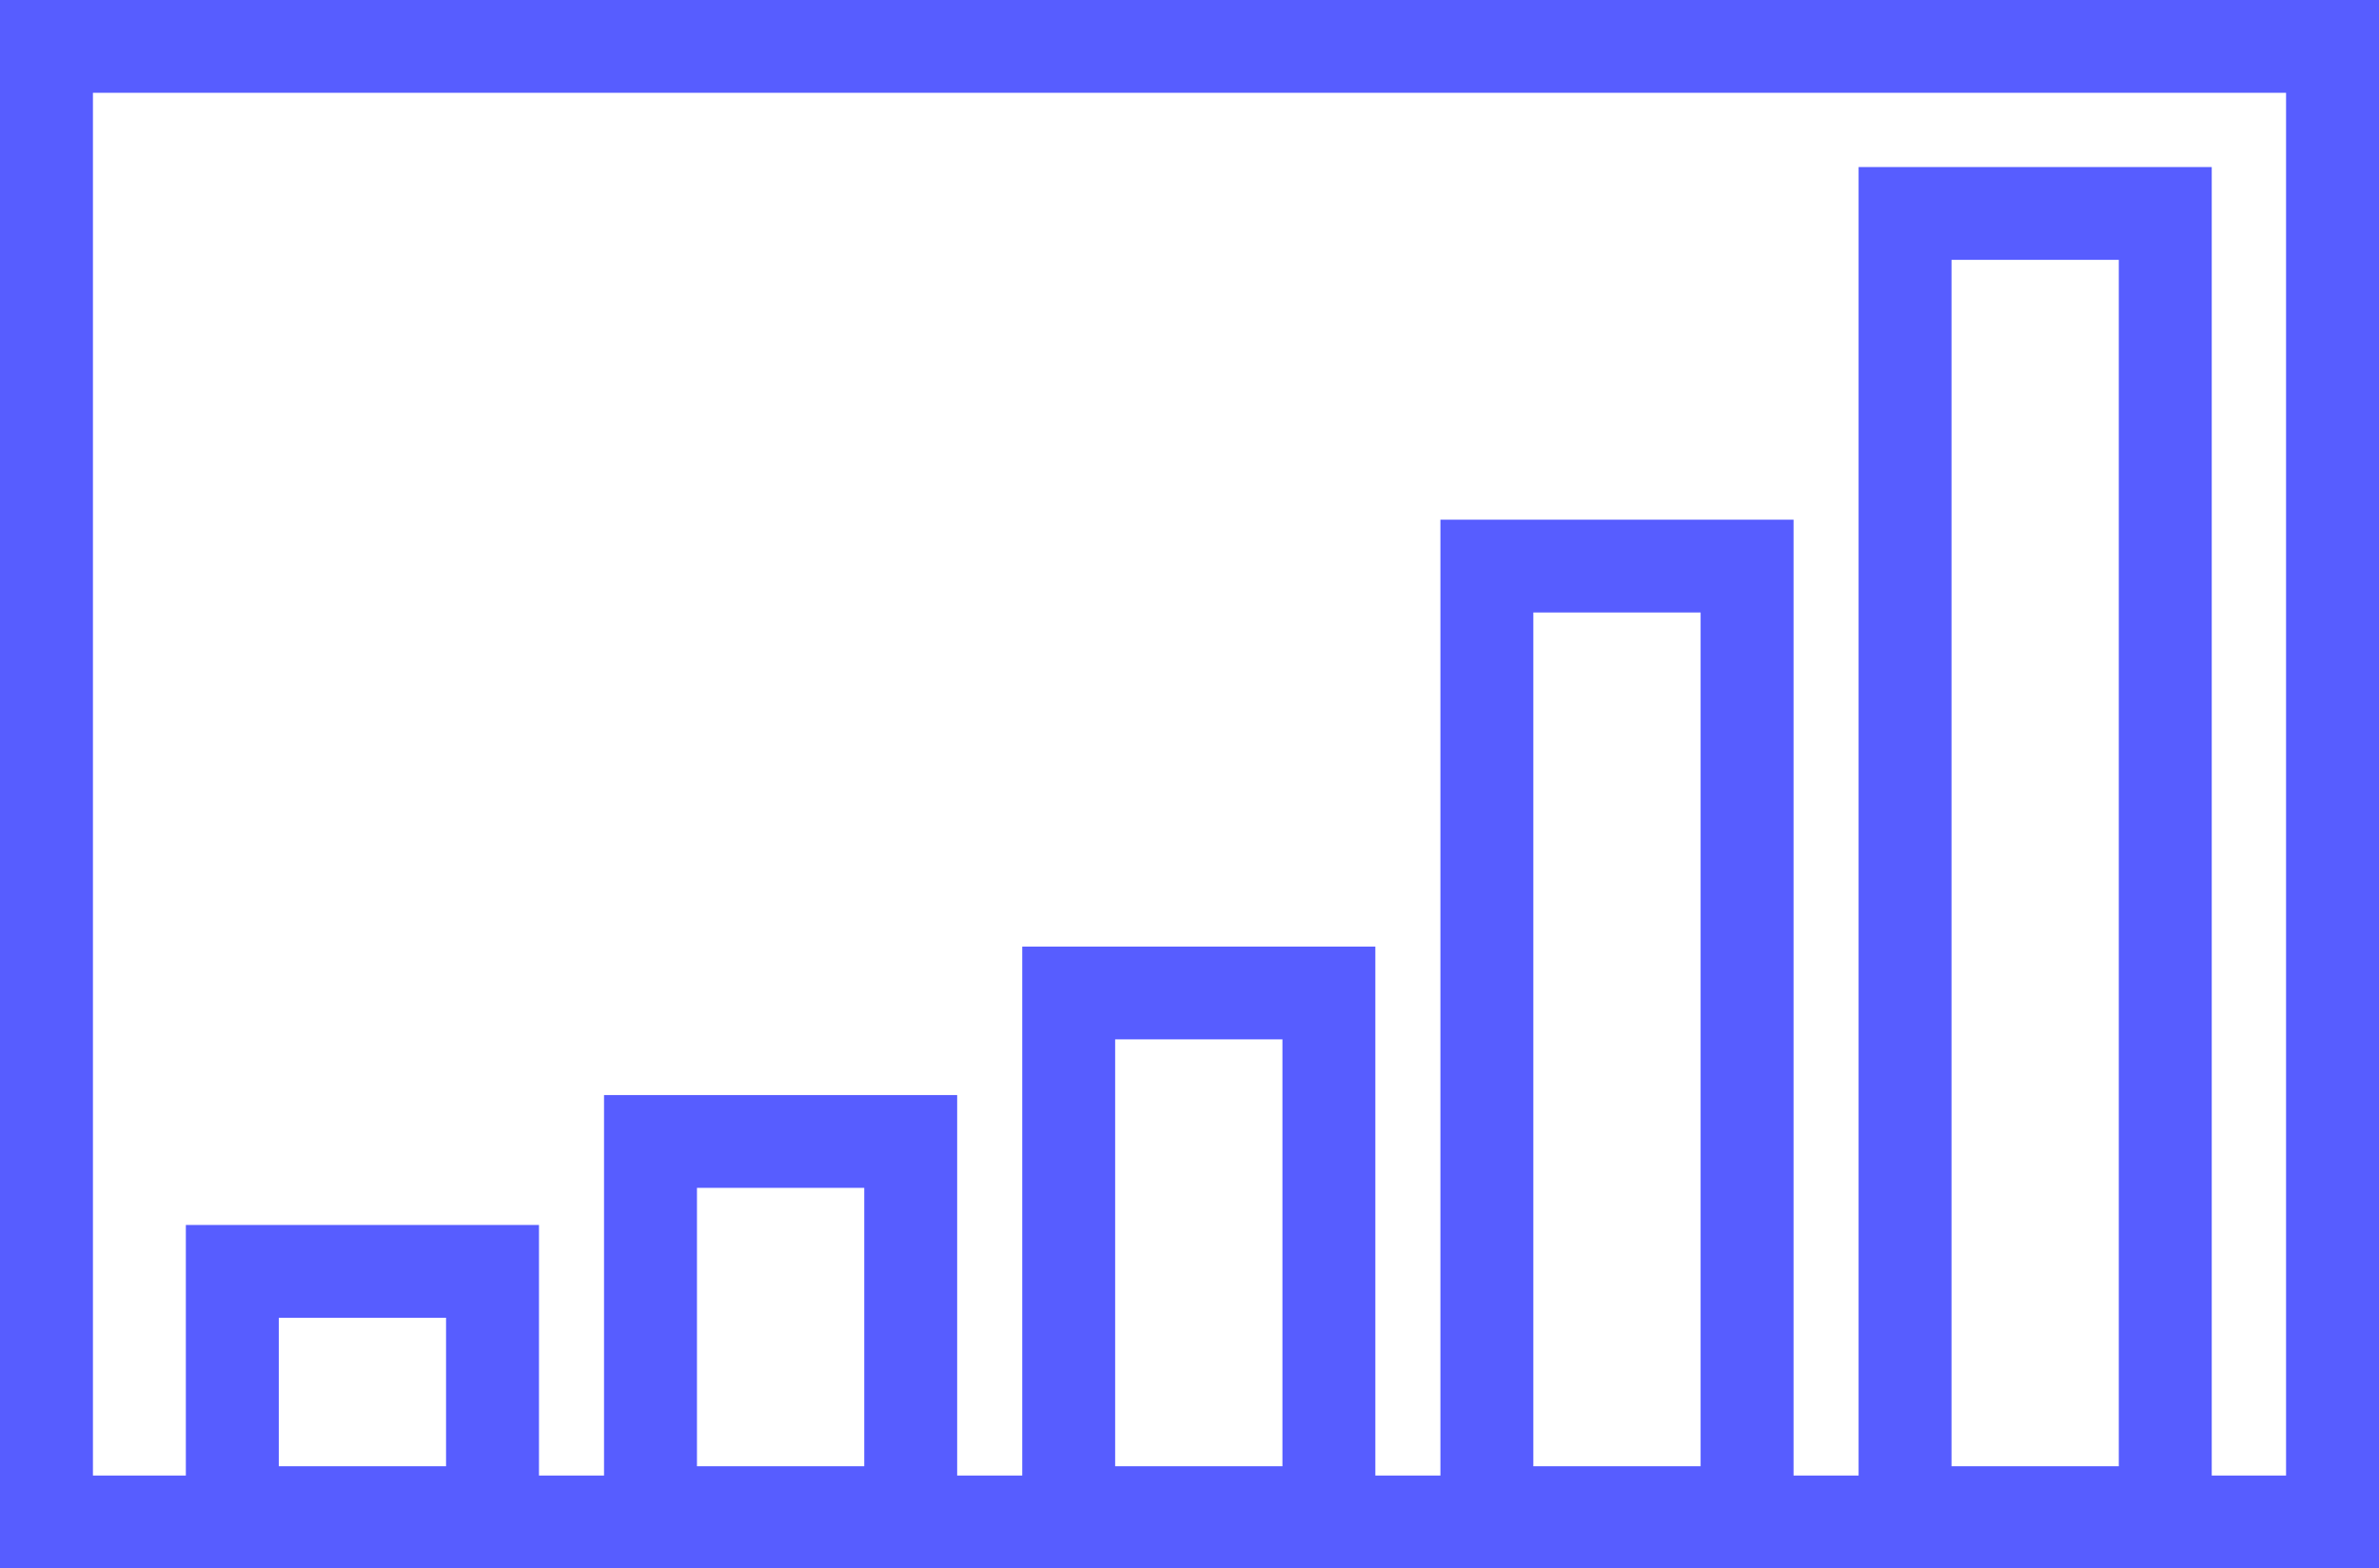 <?xml version="1.0" encoding="UTF-8"?> <svg xmlns="http://www.w3.org/2000/svg" width="91" height="60" viewBox="0 0 91 60" fill="none"><path d="M0 0V60H91V0H0ZM10.664 56.095V50.414H17.062V56.095H10.664ZM26.66 56.095V45.444H33.059V56.095H26.66ZM42.656 56.095V39.763H49.055V56.095H42.656ZM58.652 56.095V23.432H65.051V56.095H58.652ZM74.648 56.095V9.941H81.047V56.095H74.648ZM87.445 56.45H84.602V6.391H71.094V56.45H68.606V19.882H55.098V56.45H52.609V36.213H39.102V56.45H36.613V41.894H23.105V56.45H20.617V46.864H7.109V56.45H3.555V3.55H87.445V56.45Z" fill="#575DFF"></path></svg> 